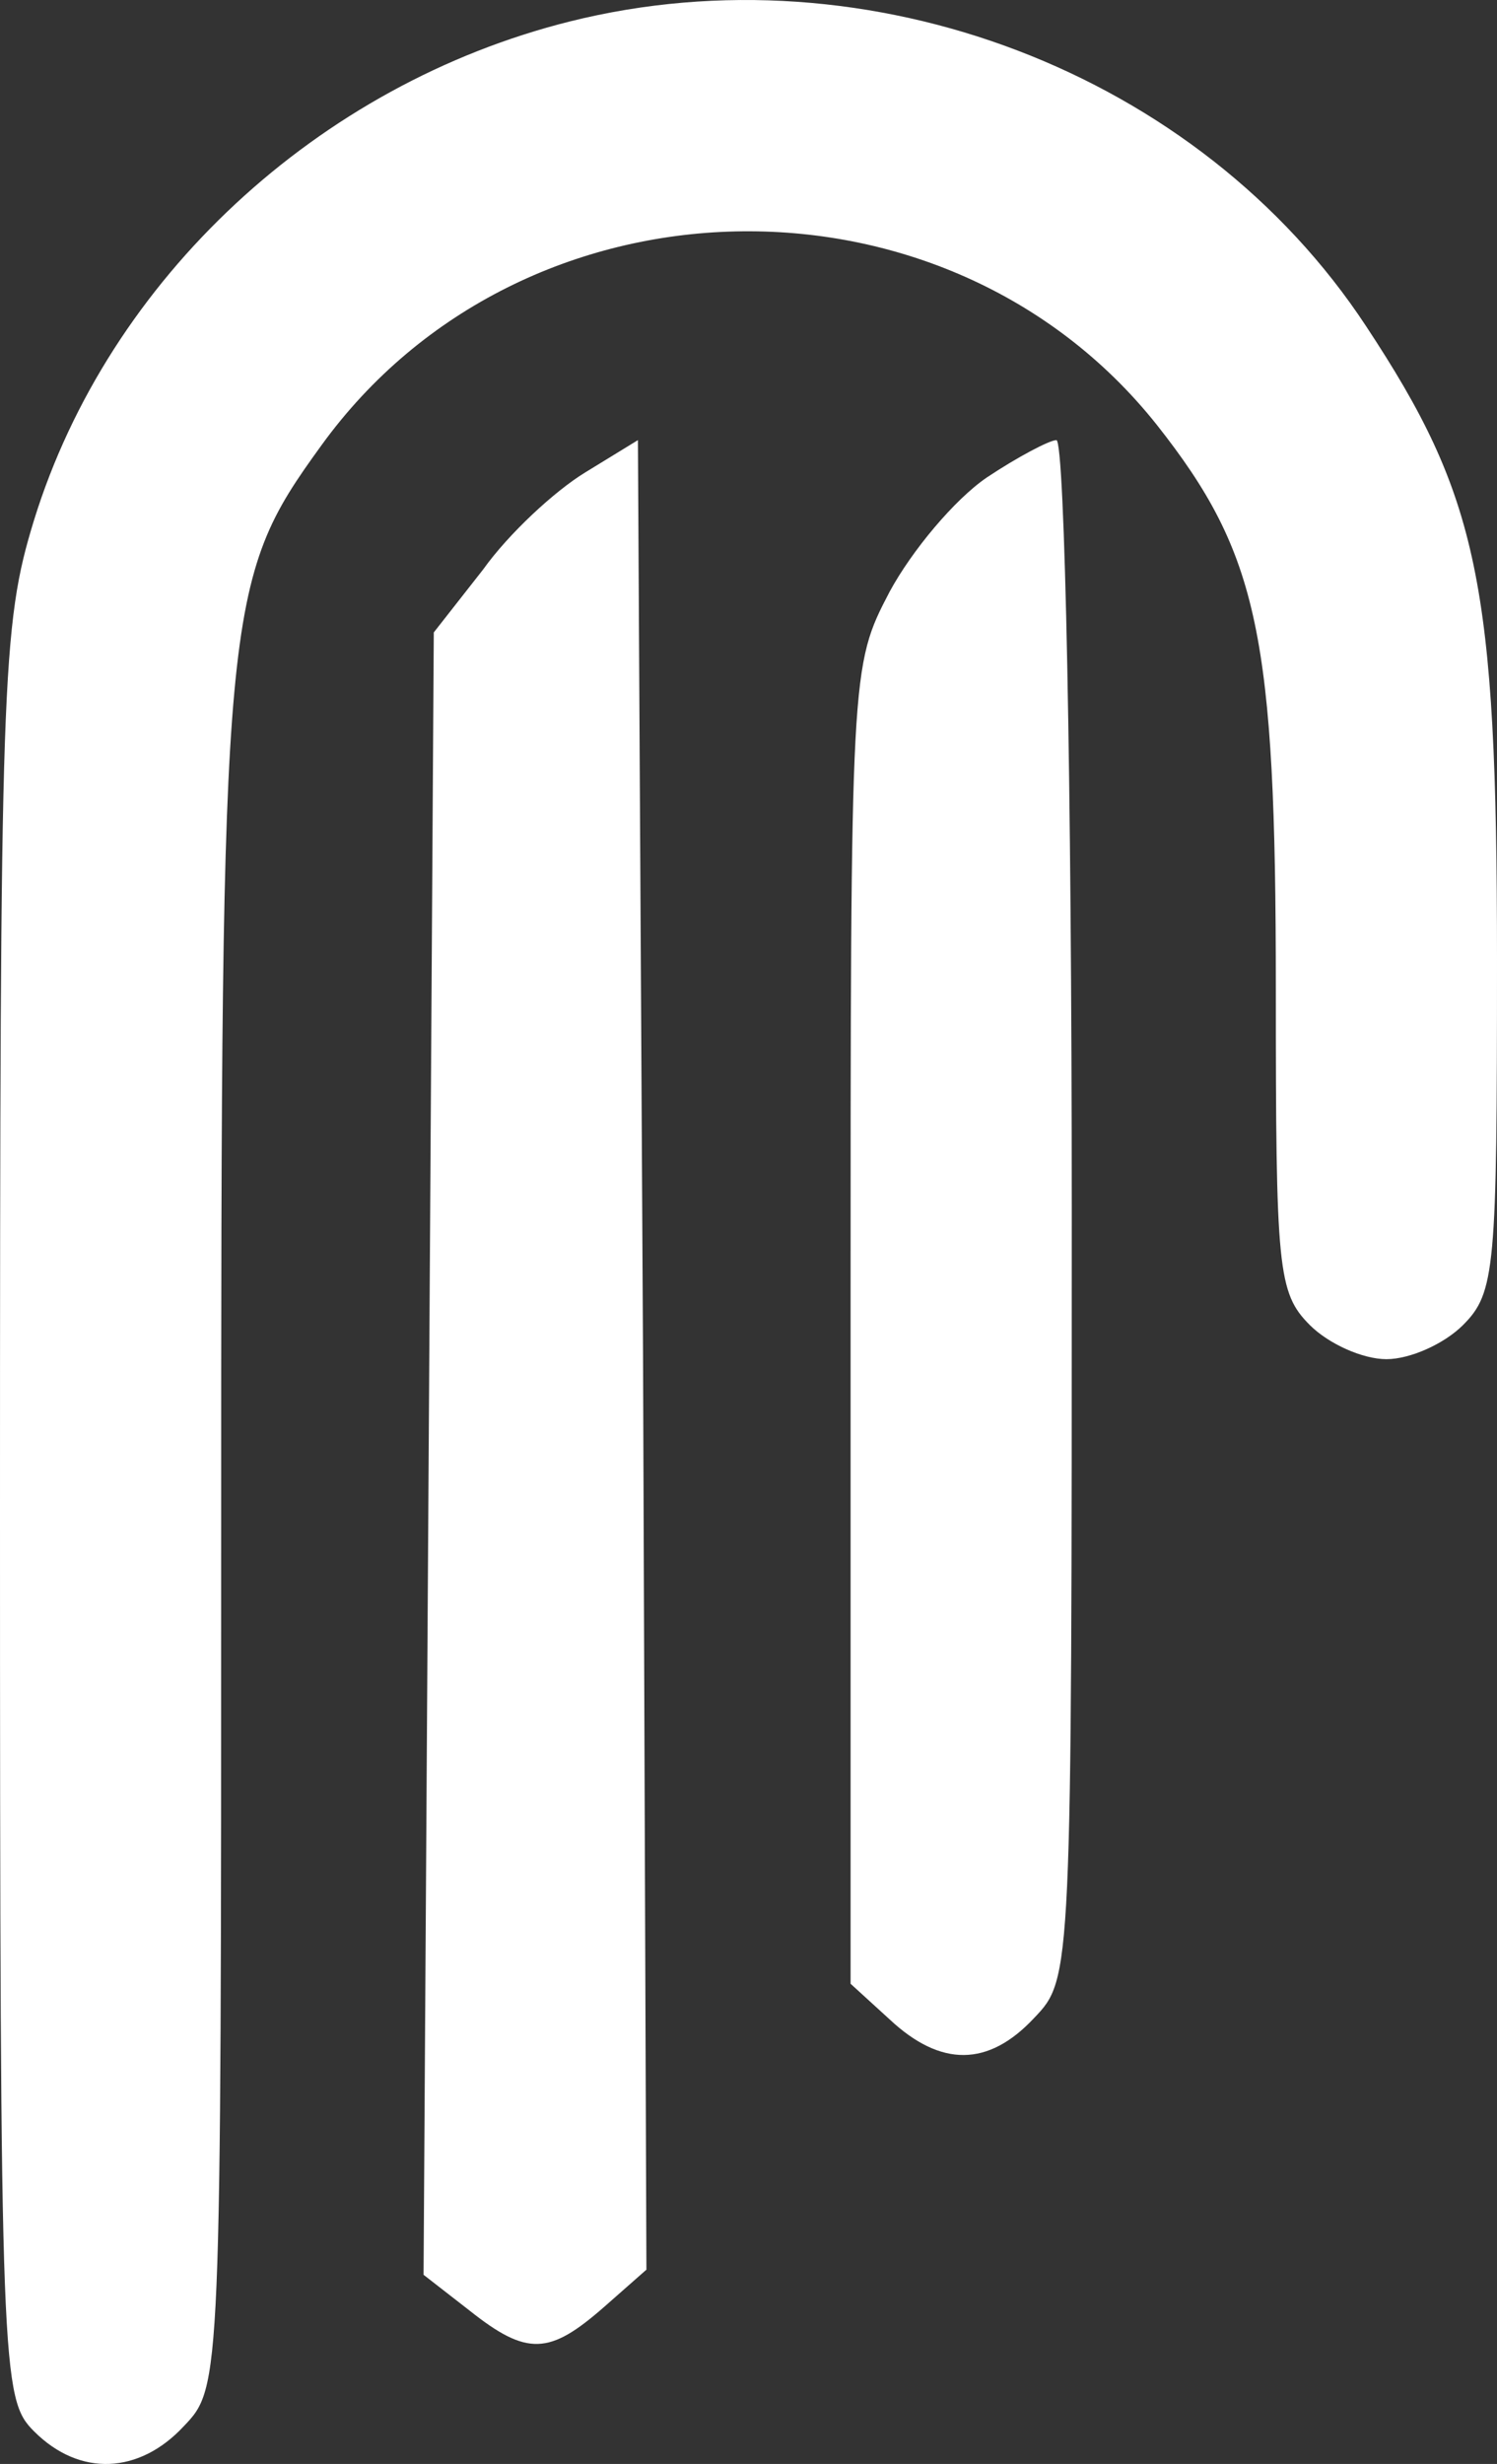<svg width="31" height="51" viewBox="0 0 31 51" fill="none" xmlns="http://www.w3.org/2000/svg">
<rect x="0" y="0" width="31" height="51" fill="#333333" stroke="none"/>
<path d="M11.801 0.444C6.588 1.747 2.255 5.763 0.705 10.765C0.035 12.95 0 14.006 0 31.338C0 49.163 0.035 49.656 0.705 50.325C1.656 51.277 2.889 51.206 3.805 50.22C4.58 49.41 4.58 49.375 4.58 31.796C4.58 12.492 4.615 12.034 6.658 9.215C10.815 3.474 19.586 3.297 23.955 8.793C26.068 11.47 26.42 13.161 26.42 20.453C26.42 26.265 26.456 26.759 27.125 27.428C27.512 27.815 28.217 28.133 28.71 28.133C29.203 28.133 29.908 27.815 30.295 27.428C30.965 26.759 31 26.265 31 19.854C31 12.069 30.613 10.272 28.288 6.75C24.835 1.5 18.001 -1.106 11.801 0.444Z" fill="white"/>
<path d="M12.118 9.779C11.484 10.166 10.533 11.047 10.005 11.787L8.983 13.09L8.877 30.105L8.771 47.085L9.723 47.825C10.92 48.775 11.379 48.74 12.506 47.754L13.386 46.979L13.316 28.062L13.21 9.11L12.118 9.779Z" fill="white"/>
<path d="M20.432 9.885C19.763 10.343 18.882 11.4 18.424 12.245C17.614 13.795 17.614 13.83 17.614 27.428V41.061L18.424 41.8C19.481 42.787 20.467 42.787 21.419 41.765C22.194 40.955 22.194 40.885 22.194 25.032C22.194 16.261 22.052 9.11 21.876 9.11C21.735 9.11 21.066 9.462 20.432 9.885Z" fill="white"/>
</svg>
